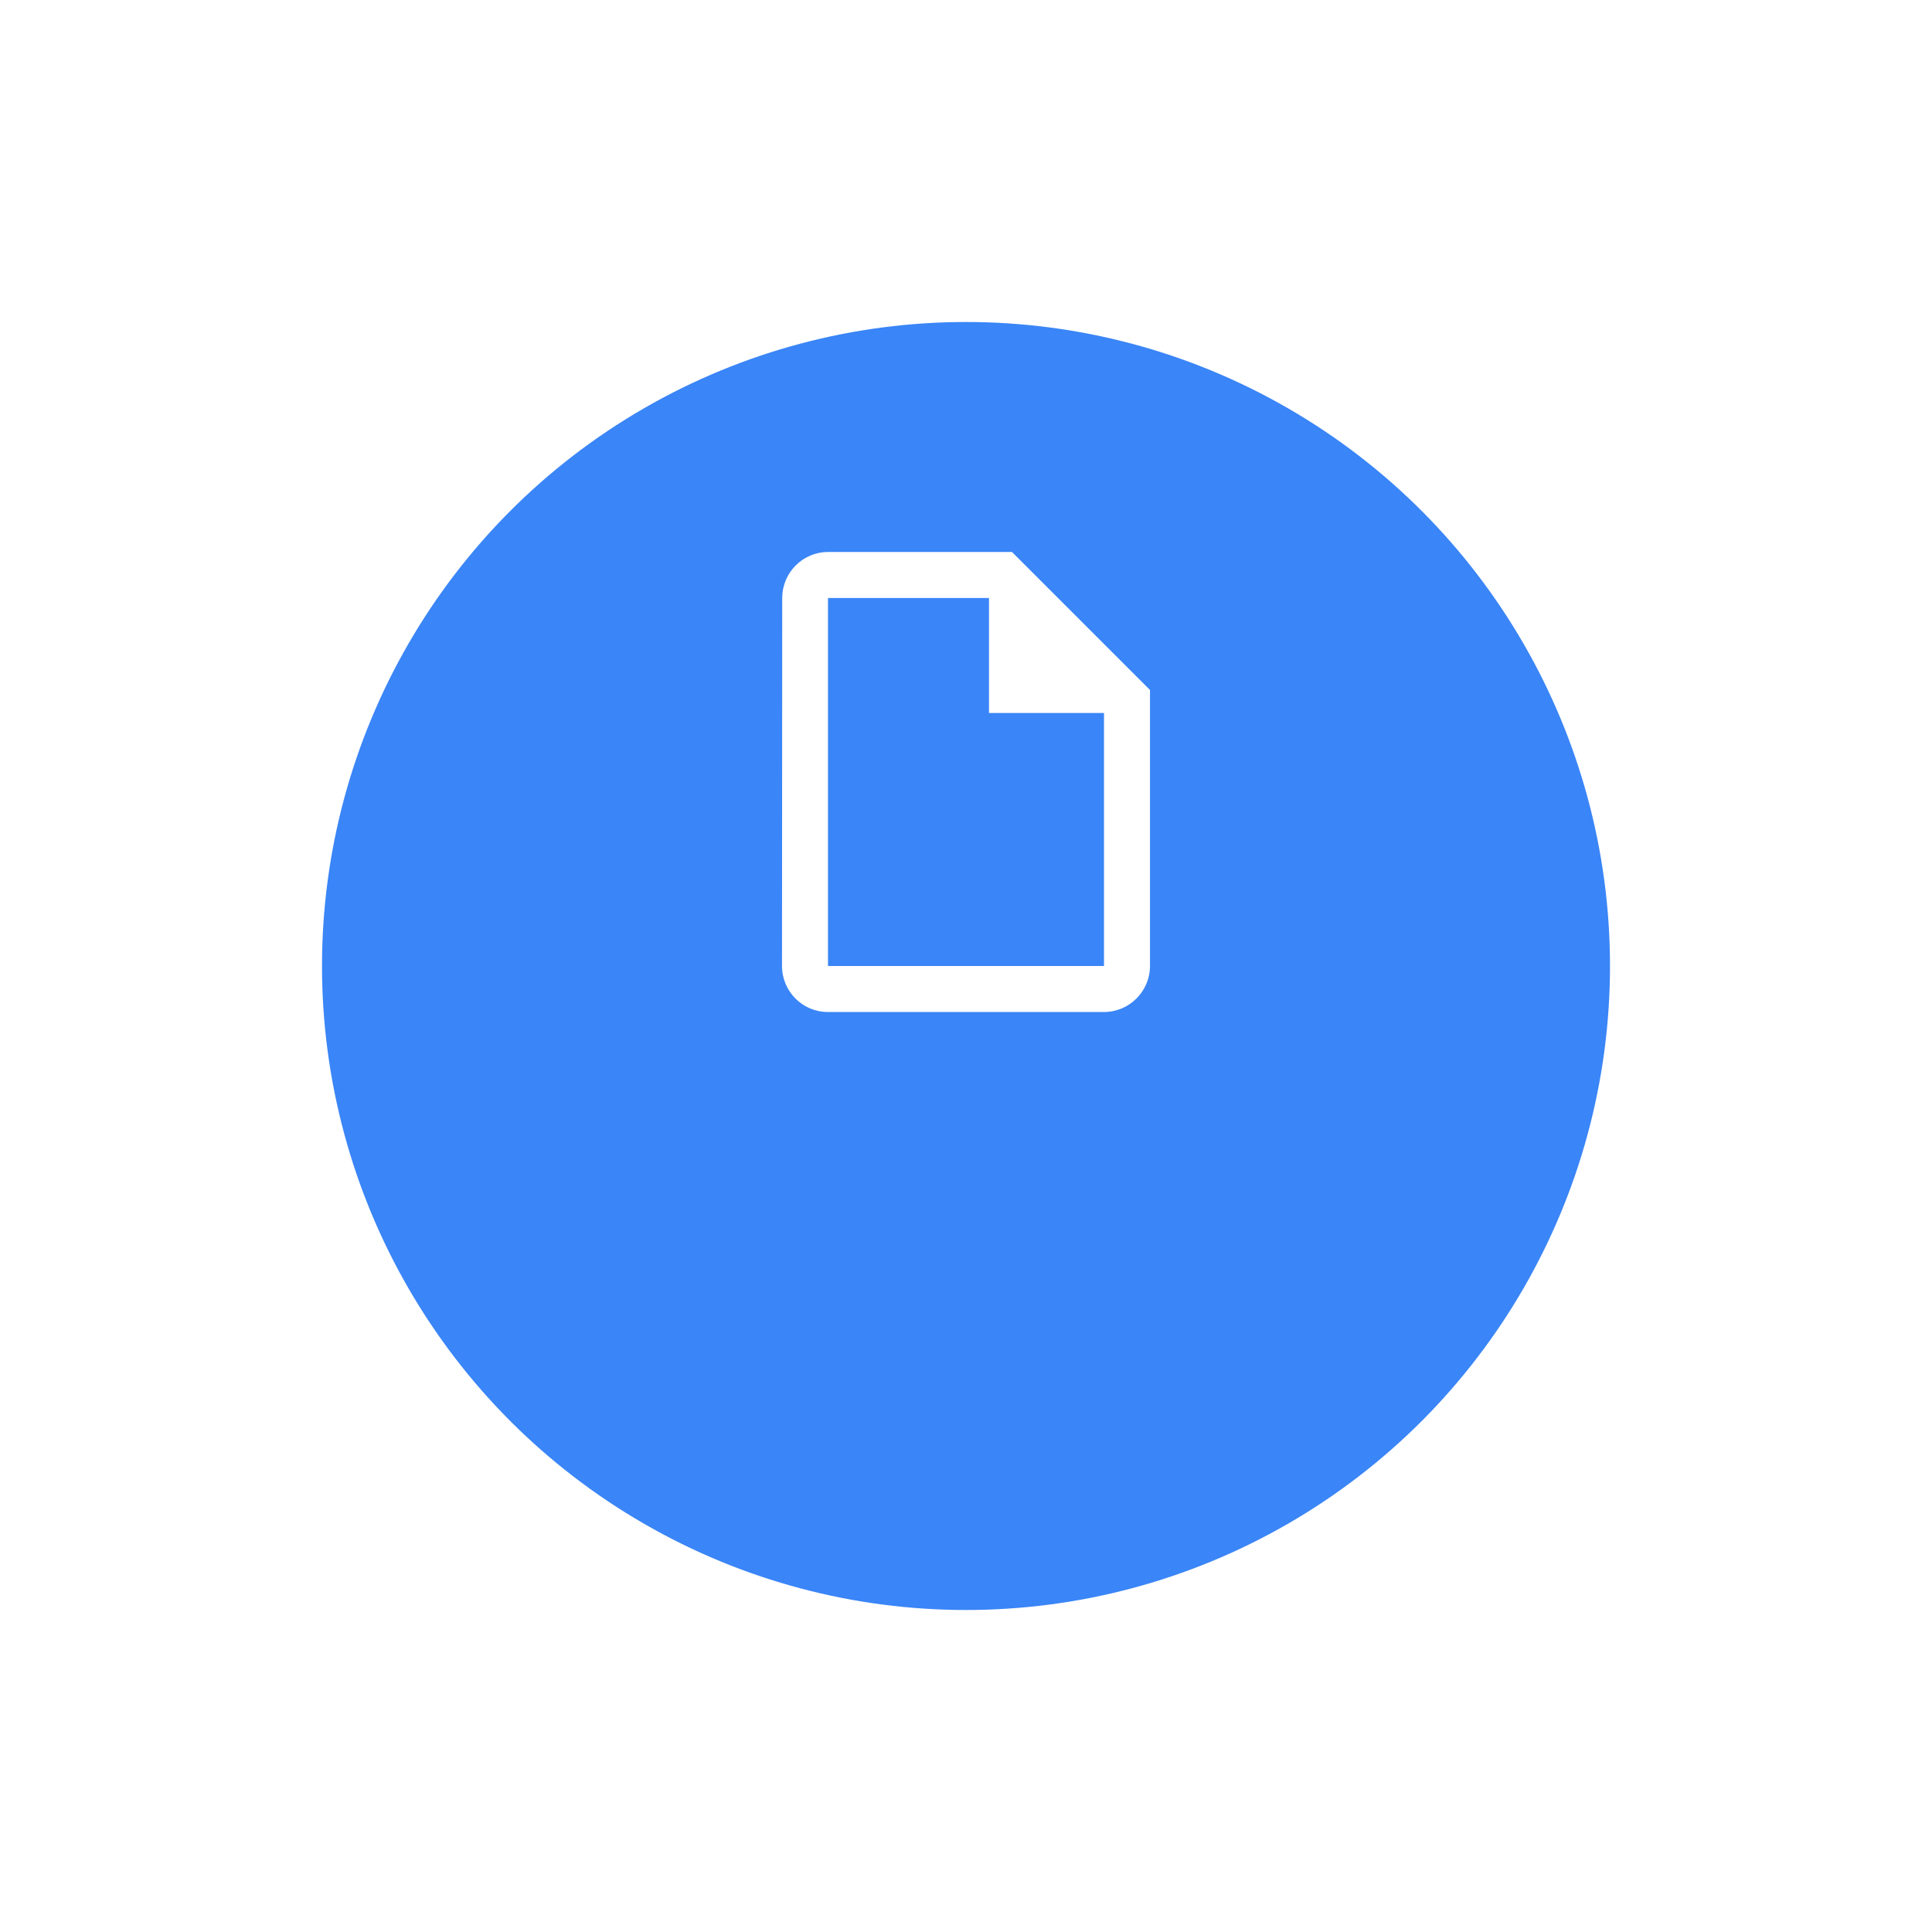 <svg width="84" height="84" viewBox="0 0 84 84" fill="none" xmlns="http://www.w3.org/2000/svg">
    <g filter="url(#filter0_d_1087_19716)">
        <circle cx="42" cy="34" r="28" fill="#3A85F7"/>
    </g>
    <path d="M44 24H36C34.9 24 34.01 24.9 34.01 26L34 42C34 43.1 34.89 44 35.99 44H48C49.1 44 50 43.1 50 42V30L44 24ZM36 42V26H43V31H48V42H36Z" fill="white"/>
    <defs>
        <filter id="filter0_d_1087_19716" x="0" y="0" width="84" height="84" filterUnits="userSpaceOnUse" color-interpolation-filters="sRGB">
            <feFlood flood-opacity="0" result="BackgroundImageFix"/>
            <feColorMatrix in="SourceAlpha" type="matrix" values="0 0 0 0 0 0 0 0 0 0 0 0 0 0 0 0 0 0 127 0" result="hardAlpha"/>
            <feMorphology radius="2" operator="erode" in="SourceAlpha" result="effect1_dropShadow_1087_19716"/>
            <feOffset dy="8"/>
            <feGaussianBlur stdDeviation="8"/>
            <feComposite in2="hardAlpha" operator="out"/>
            <feColorMatrix type="matrix" values="0 0 0 0 0.498 0 0 0 0 0.533 0 0 0 0 0.588 0 0 0 0.4 0"/>
            <feBlend mode="normal" in2="BackgroundImageFix" result="effect1_dropShadow_1087_19716"/>
            <feBlend mode="normal" in="SourceGraphic" in2="effect1_dropShadow_1087_19716" result="shape"/>
        </filter>
    </defs>
</svg>
